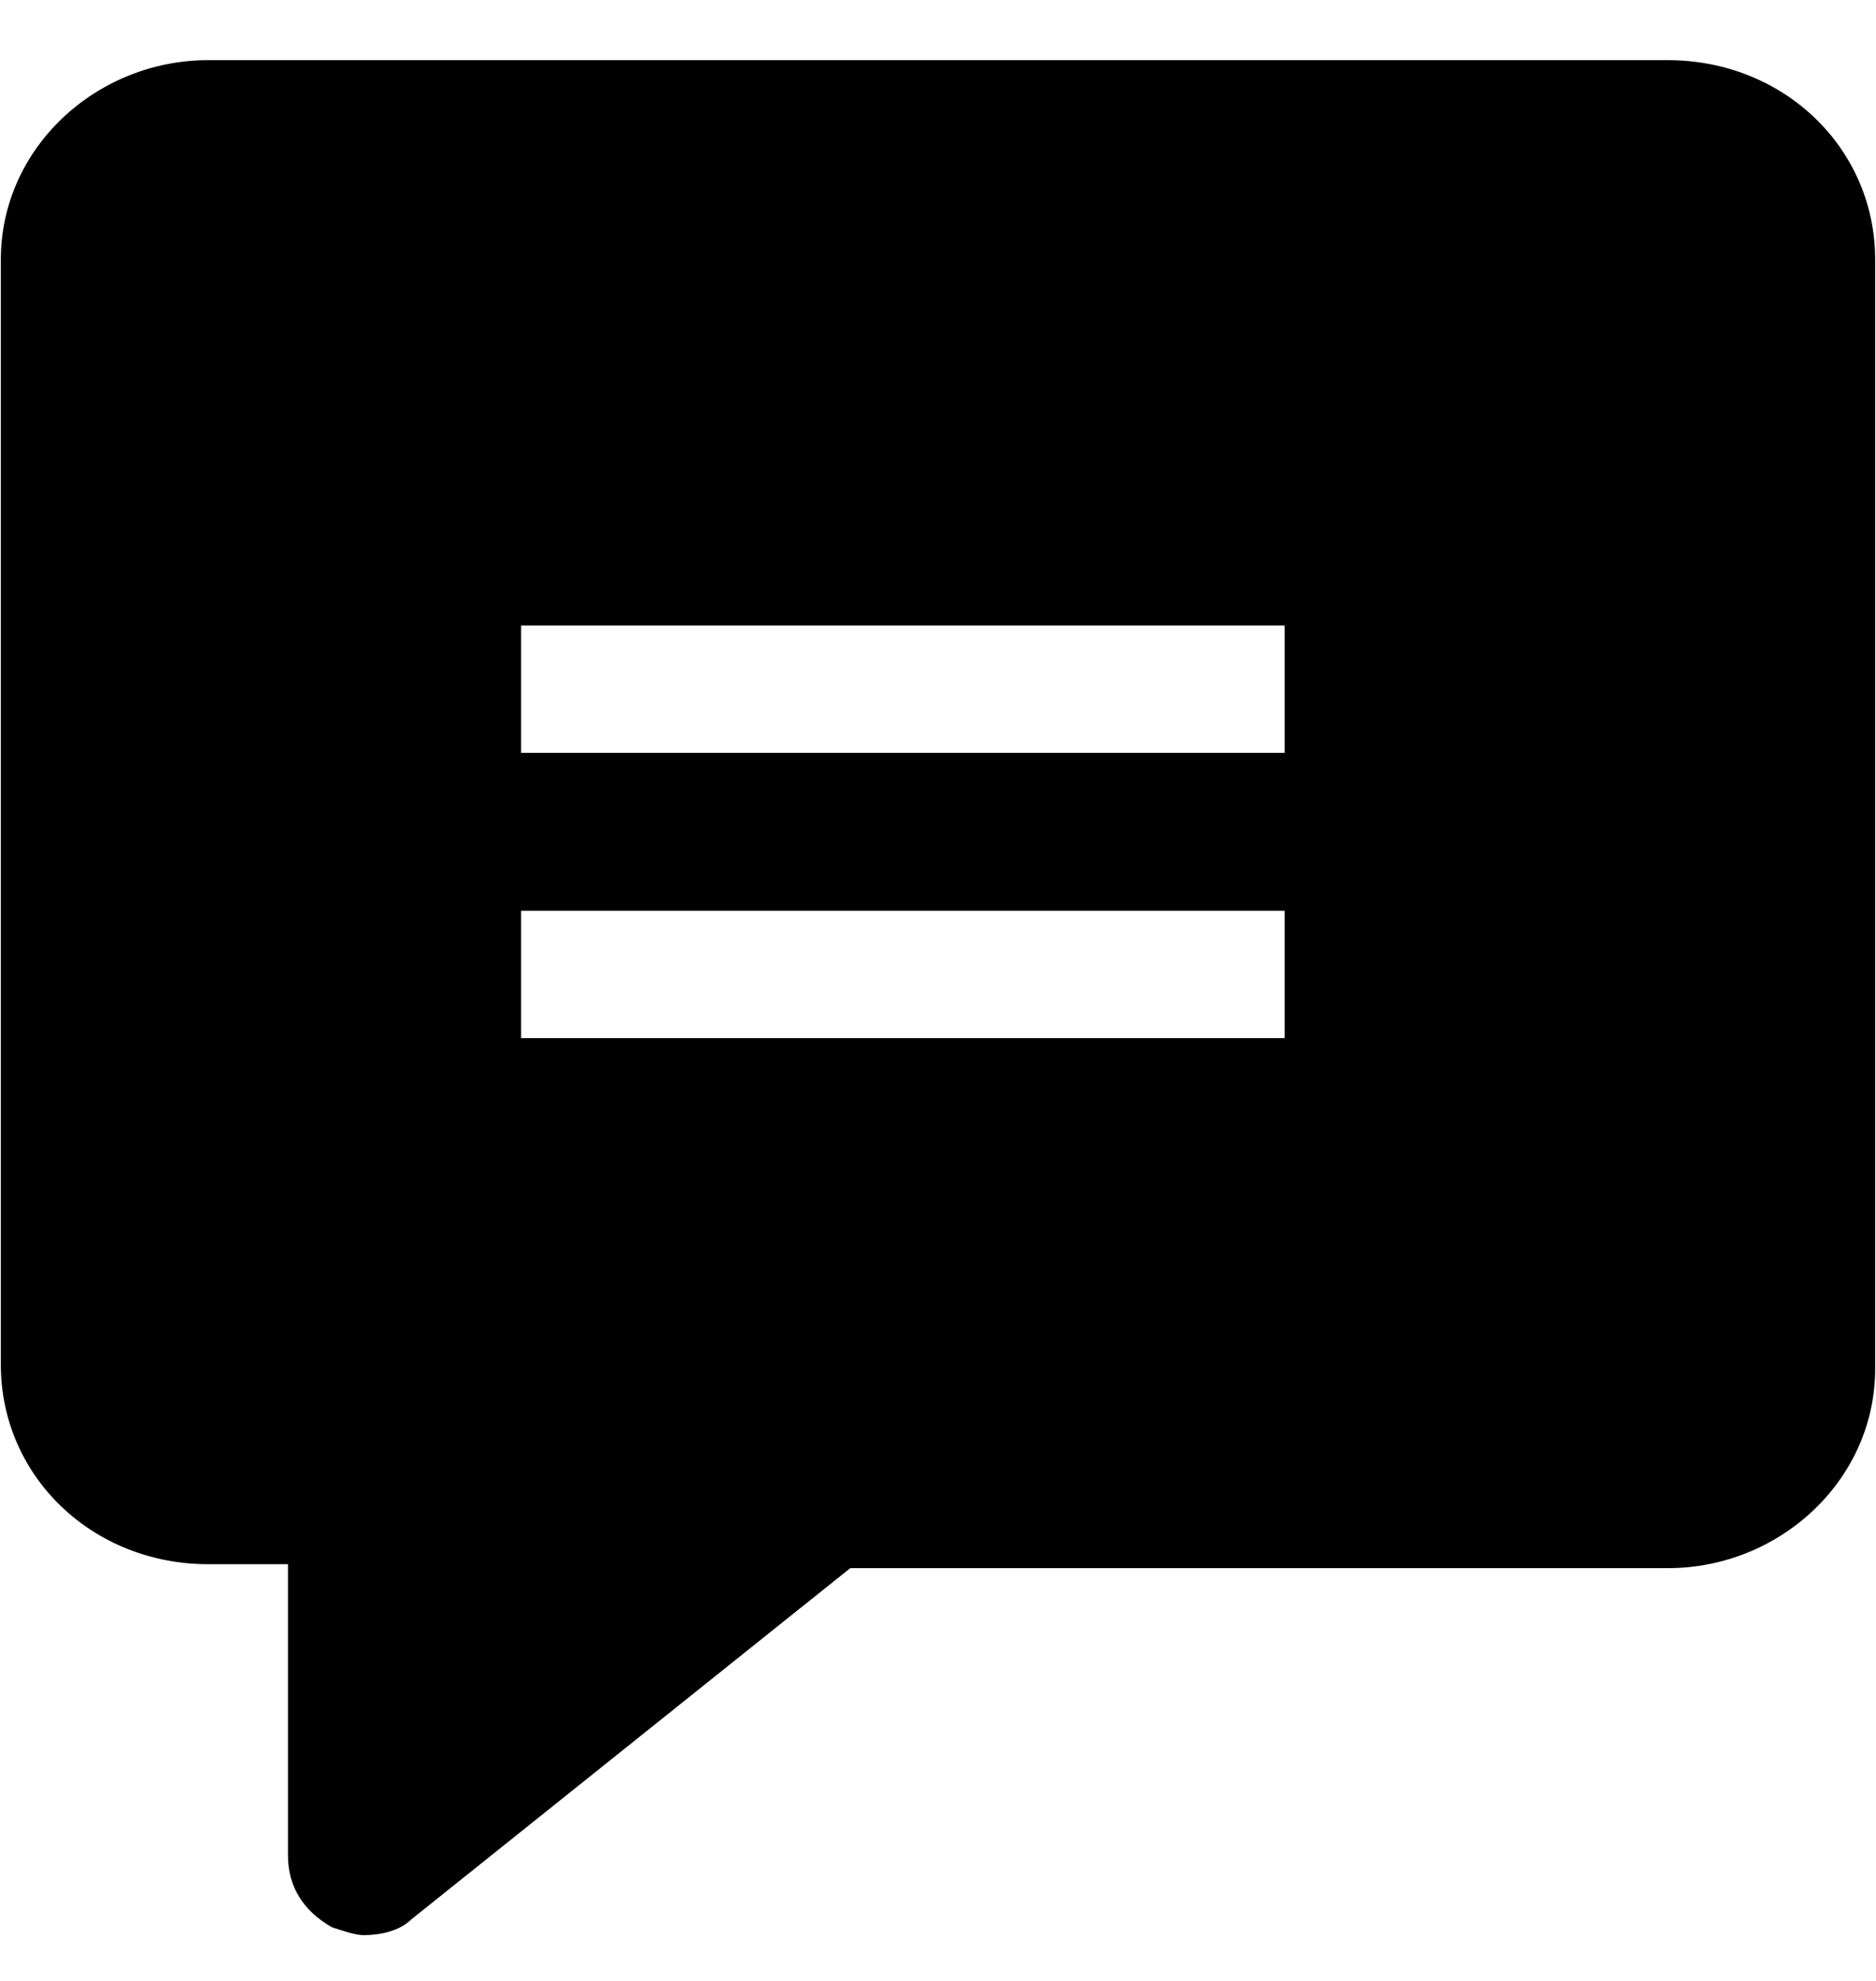<?xml version="1.0" encoding="UTF-8"?> <svg xmlns="http://www.w3.org/2000/svg" xmlns:xlink="http://www.w3.org/1999/xlink" width="18px" height="19px" viewBox="0 0 18 19" version="1.1"><title>Shape</title><g id="Page-1" stroke="none" stroke-width="1" fill="none" fill-rule="evenodd"><g id="Home---megamenu" transform="translate(-169, -179)"><g id="noun_Love-Chat-_294777-Copy" transform="translate(147, 89)"><g transform="translate(22, 90.569)"><path d="M16.003,0.008 C17.112,0.008 17.992,0.849 17.992,1.921 L17.992,1.921 L17.992,12.559 C17.992,13.63 17.074,14.472 16.003,14.472 L16.003,14.472 L8.158,14.472 L3.949,17.839 C3.834,17.954 3.643,17.992 3.49,17.992 C3.413,17.992 3.298,17.954 3.184,17.916 C2.916,17.763 2.763,17.533 2.763,17.227 L2.763,17.227 L2.763,14.434 L1.997,14.434 C0.888,14.434 0.008,13.592 0.008,12.52 L0.008,12.52 L0.008,1.921 C0.008,0.849 0.926,0.008 1.997,0.008 L1.997,0.008 Z M12.326,8.167 L5,8.167 L5,9.388 L12.326,9.388 L12.326,8.167 Z M12.326,5.431 L5,5.431 L5,6.652 L12.326,6.652 L12.326,5.431 Z" id="Shape" fill="#000000" fill-rule="nonzero"></path></g></g></g></g></svg> 
